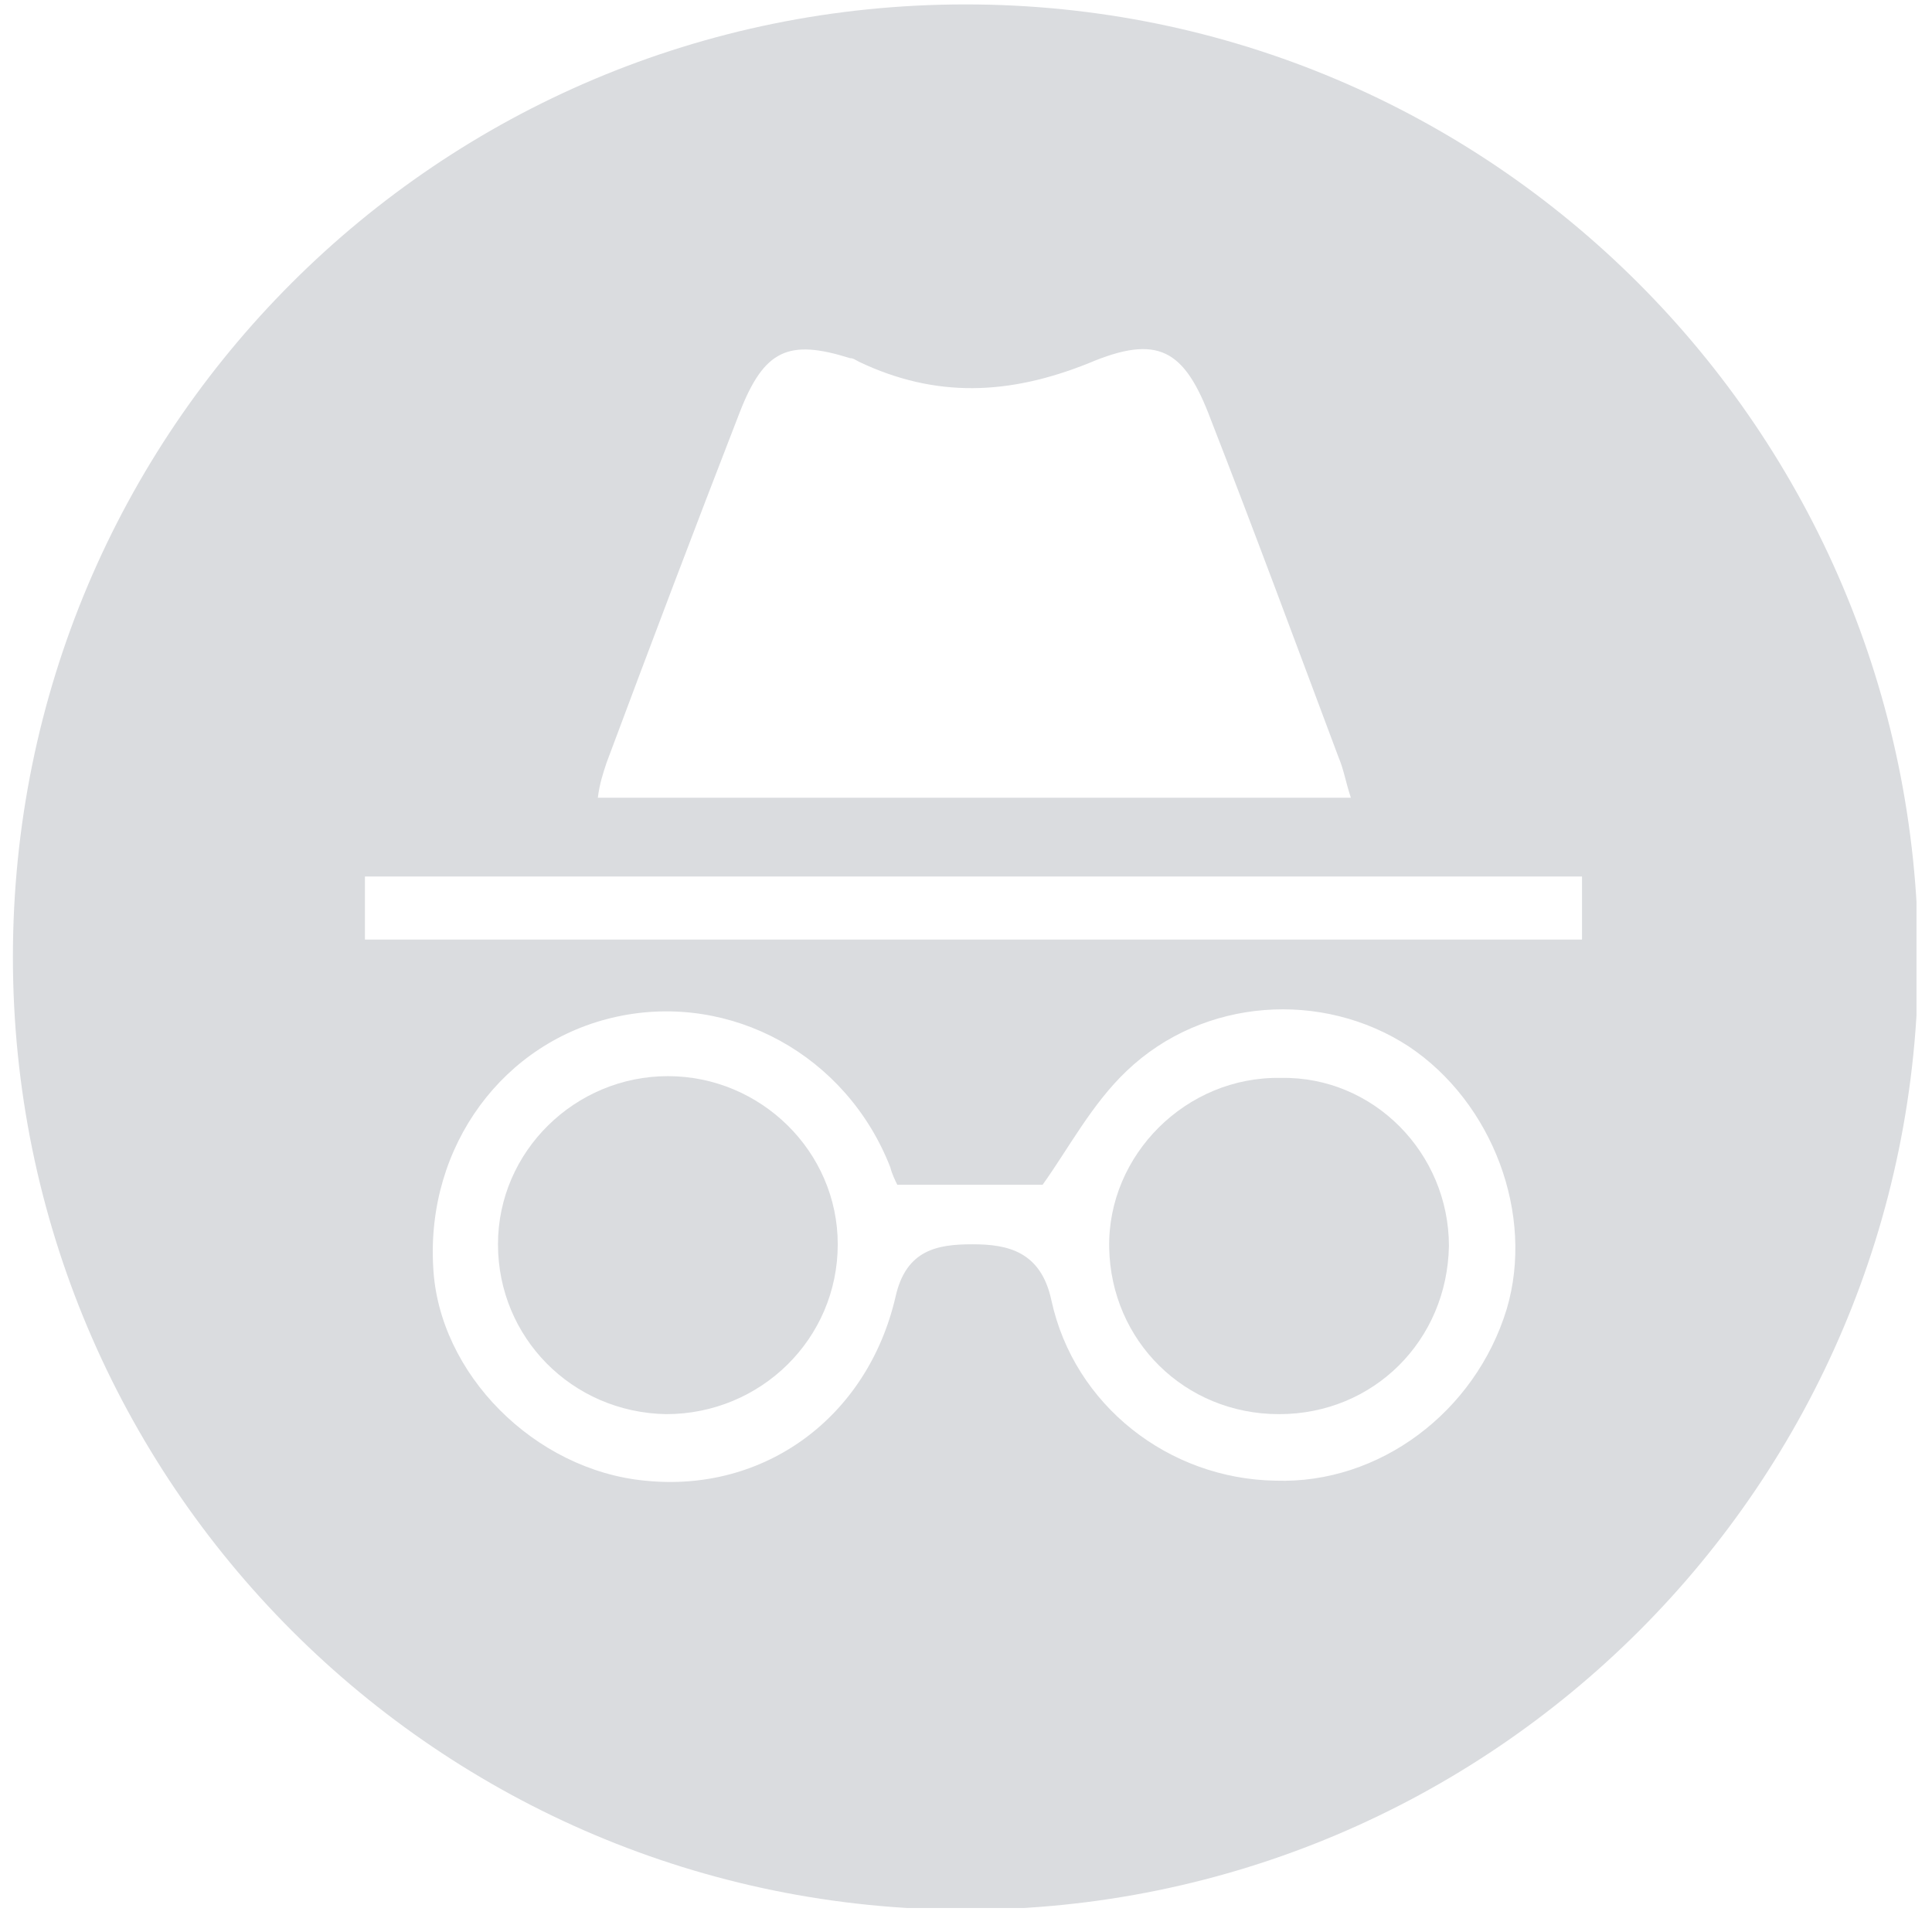<svg width="78" height="78" viewBox="0 0 78 78" fill="none" xmlns="http://www.w3.org/2000/svg">
<g clip-path="url(#clip0)">
<path d="M33.822 50.235C33.822 54.053 30.711 57.093 26.893 57.093C23.075 57.022 20.105 53.982 20.105 50.235C20.105 46.487 23.216 43.447 26.964 43.447C30.711 43.447 33.822 46.487 33.822 50.235Z" fill="#DADCDF"/>
<path d="M58.497 50.305C58.426 54.123 55.456 57.093 51.639 57.093C47.821 57.093 44.851 54.123 44.781 50.376C44.71 46.629 47.891 43.447 51.709 43.518C55.456 43.447 58.497 46.558 58.497 50.305Z" fill="#DADCDF"/>
<path d="M38.983 0.178C17.702 0.178 0.521 17.358 0.521 38.64C0.521 59.85 17.702 77.102 38.983 77.102C60.194 77.102 77.445 59.921 77.445 38.64C77.374 17.358 60.194 0.178 38.983 0.178ZM24.489 30.792C26.257 26.055 28.024 21.388 29.863 16.651C30.853 14.106 31.842 13.682 34.317 14.46C34.458 14.46 34.529 14.53 34.67 14.601C37.781 16.086 40.751 15.944 43.932 14.672C46.761 13.47 47.821 14.106 48.882 16.934C50.649 21.459 52.346 26.055 54.043 30.58C54.255 31.075 54.326 31.569 54.538 32.206H24.136C24.207 31.64 24.348 31.216 24.489 30.792ZM60.83 52.851C59.558 57.022 55.669 59.921 51.498 59.779C47.185 59.709 43.367 56.739 42.448 52.497C42.023 50.517 40.68 50.235 39.266 50.235C37.852 50.235 36.58 50.447 36.155 52.356C35.024 57.234 30.853 60.274 26.045 59.779C21.591 59.355 17.702 55.467 17.49 51.154C17.207 46.275 20.318 42.033 24.914 41.044C29.509 40.054 34.176 42.599 35.943 47.124C36.014 47.407 36.155 47.689 36.226 47.831H42.094C43.155 46.346 44.074 44.579 45.488 43.235C48.599 40.266 53.407 39.983 56.871 42.245C60.265 44.508 61.962 49.033 60.83 52.851ZM63.87 37.933H14.733V35.387H63.87V37.933Z" fill="#DADCDF"/>
</g>
<defs>
<clipPath id="clip0">
<rect width="76.853" height="76.853" fill="white" transform="translate(0.521 0.178)"/>
</clipPath>
</defs>
</svg>
